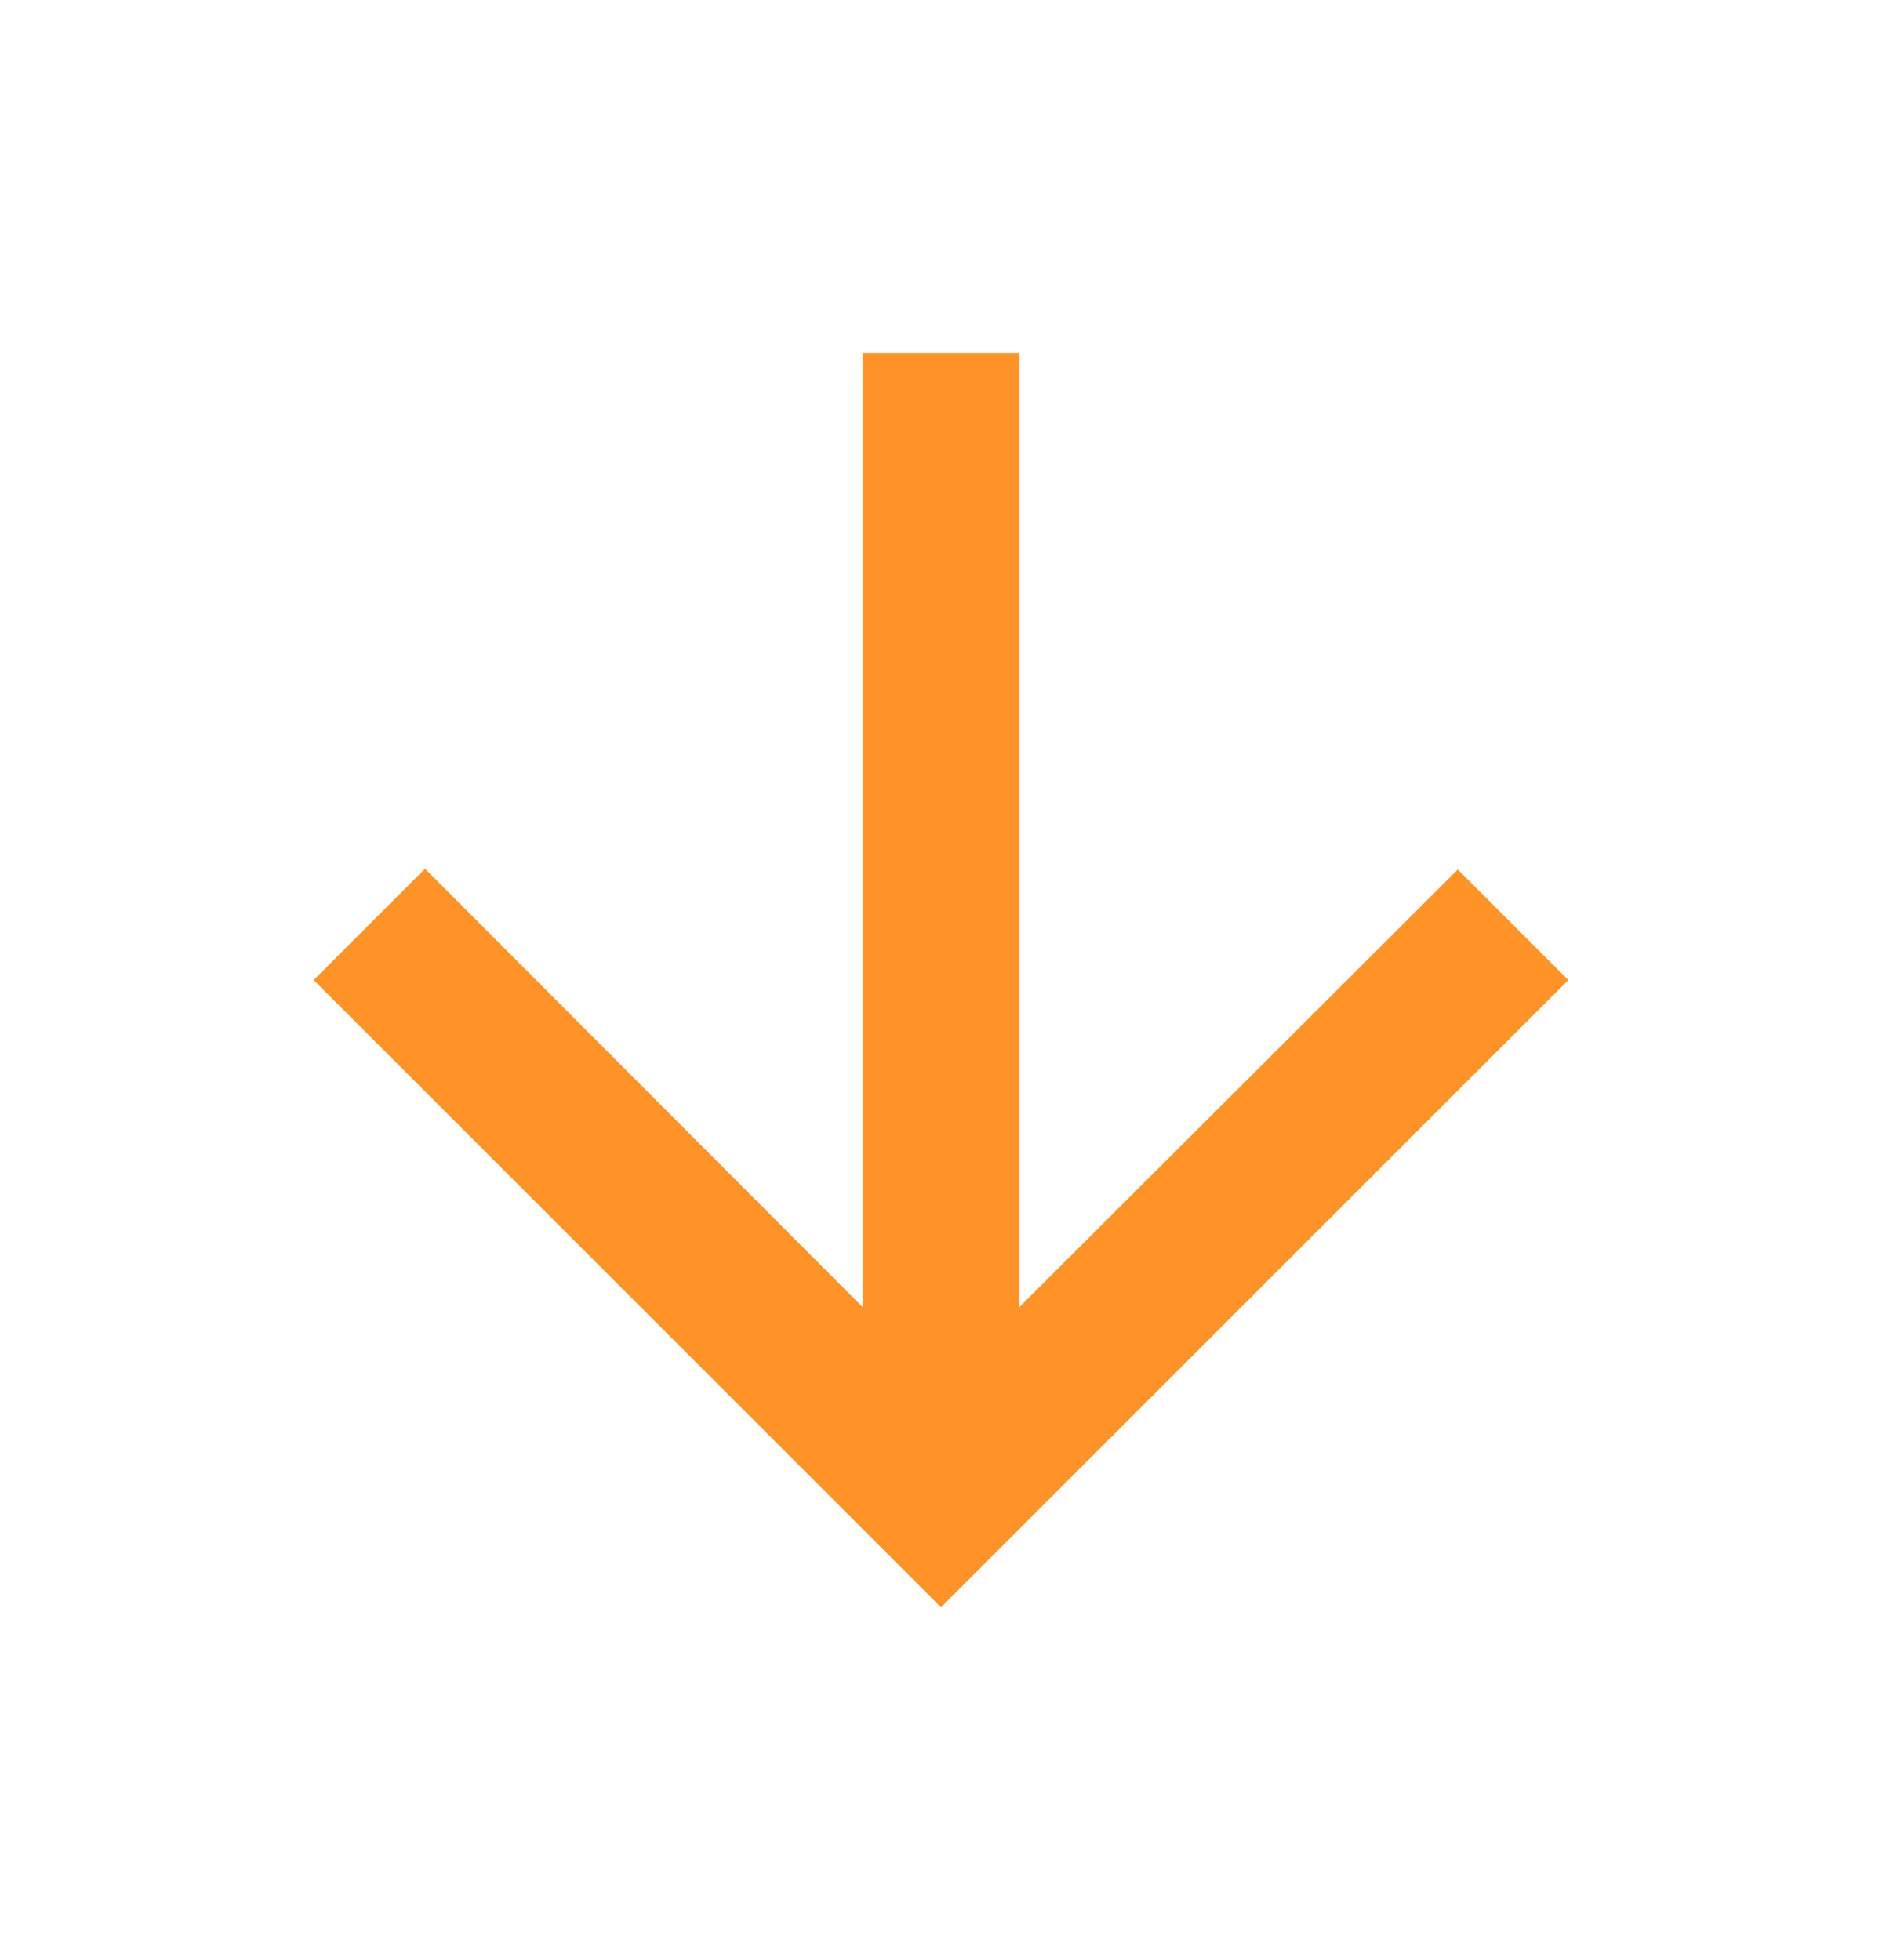 <svg width="24" height="25" viewBox="0 0 24 25" fill="none" xmlns="http://www.w3.org/2000/svg">
<g clip-path="url(#clip0_5739_37794)">
<path d="M20 12.5L18.59 11.09L13 16.67V4.5H11V16.67L5.42 11.08L4 12.5L12 20.5L20 12.5Z" fill="#FF9328"/>
</g>
<defs>
<clipPath id="clip0_5739_37794">
<rect width="24" height="24" fill="white" transform="translate(0 0.5)"/>
</clipPath>
</defs>
</svg>
